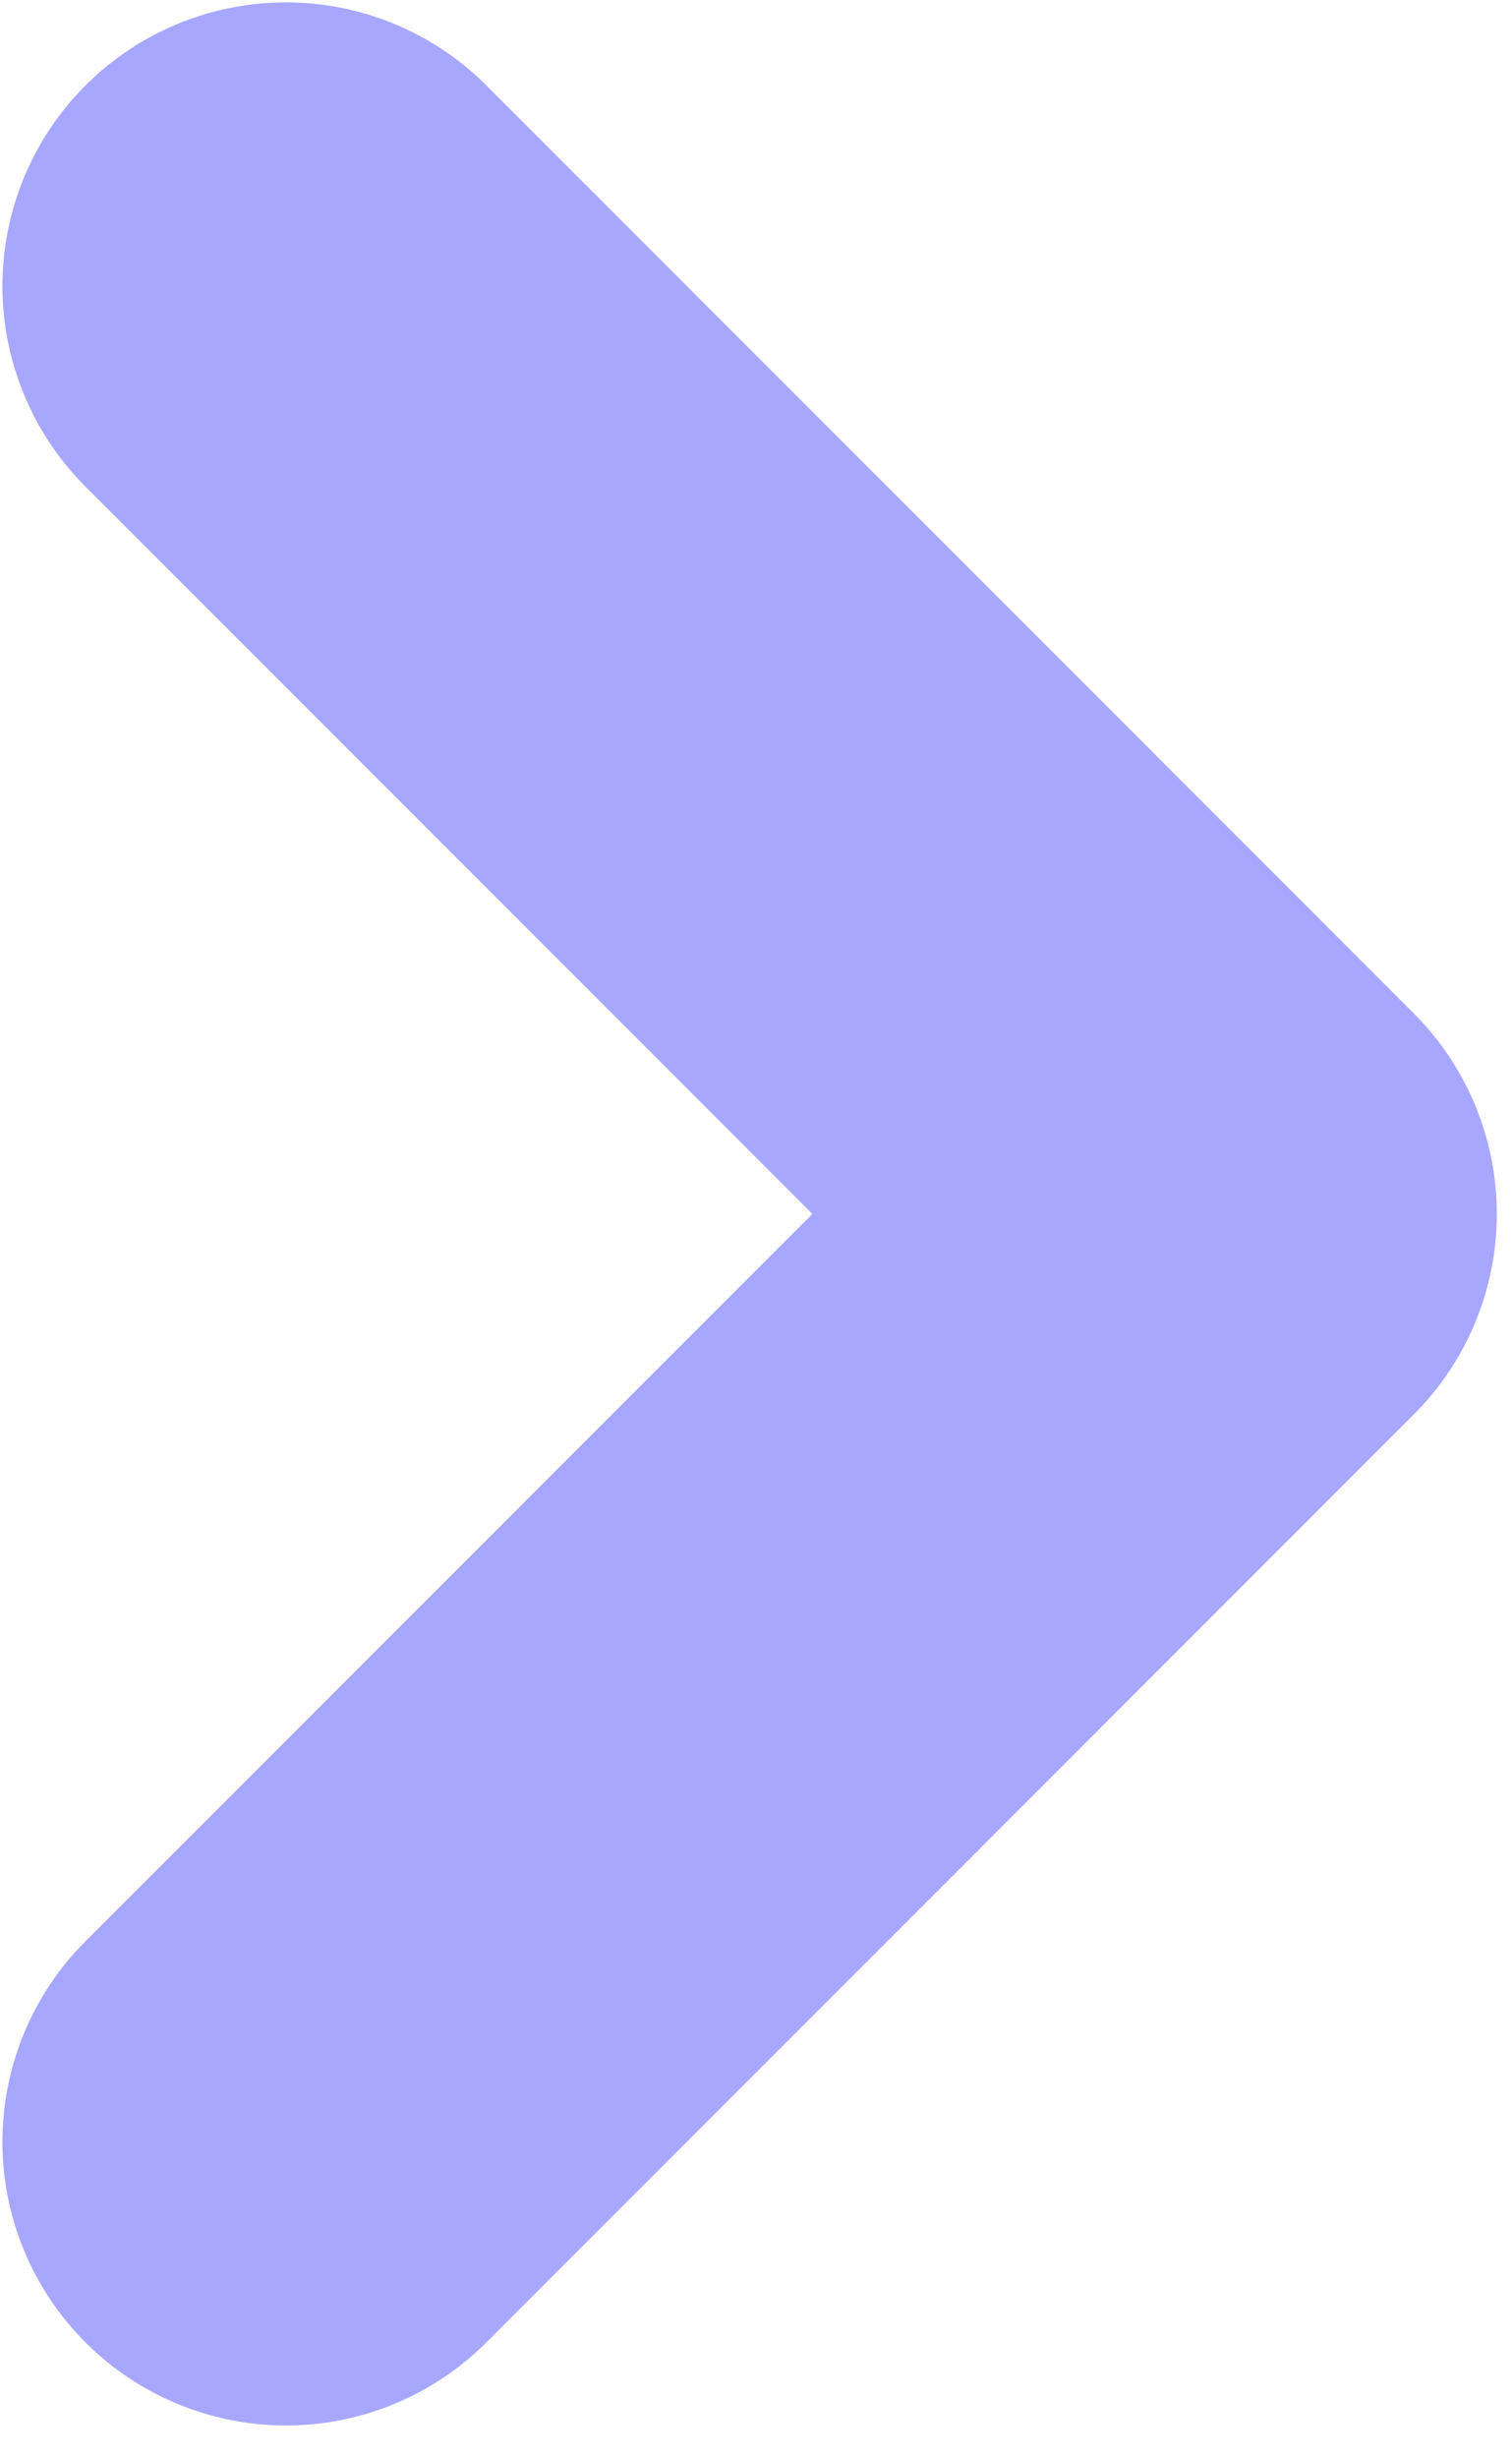 <?xml version="1.0" encoding="UTF-8"?> <svg xmlns="http://www.w3.org/2000/svg" width="40" height="65" viewBox="0 0 40 65" fill="none"><path d="M7.564 56.632L32.098 32.098L7.564 7.563" stroke="#A8A7FF" stroke-width="15" stroke-linecap="round" stroke-linejoin="round"></path></svg> 